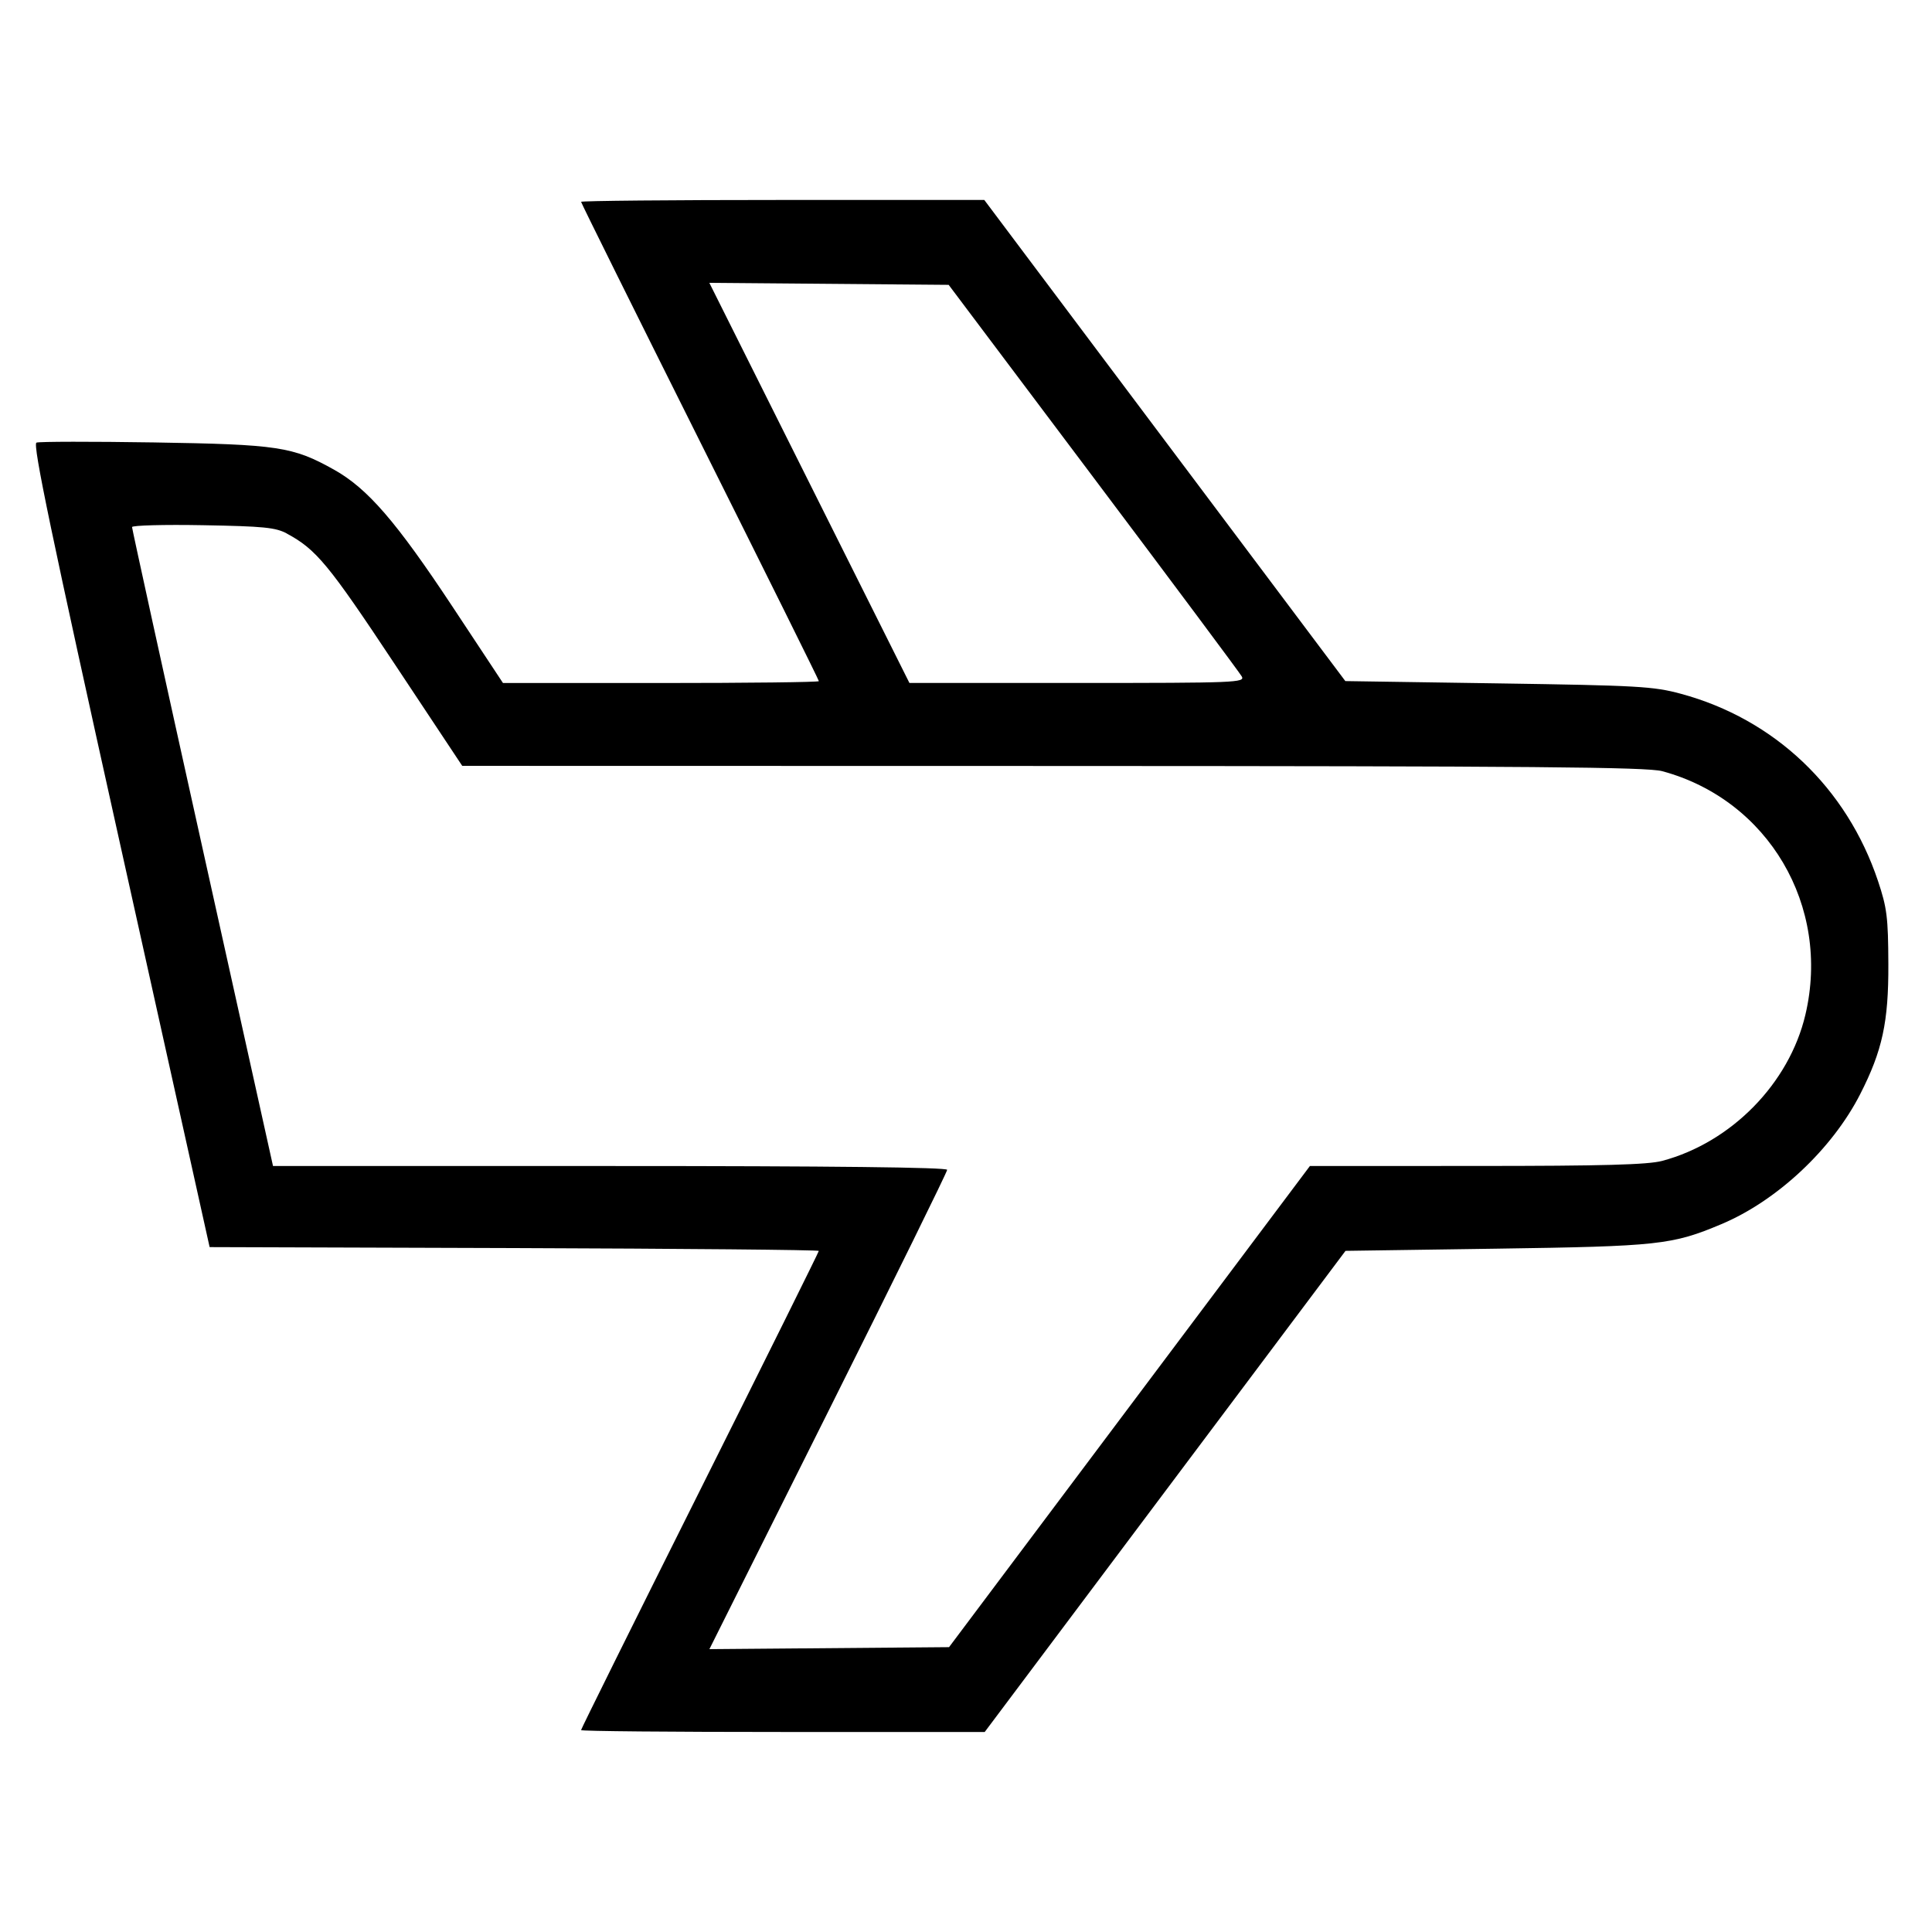 <!-- Generated by IcoMoon.io -->
<svg version="1.1" xmlns="http://www.w3.org/2000/svg" width="32" height="32" viewBox="0 0 32 32">
<title>travel</title>
<path d="M9.625 3.344c0 0.017 0.886 1.803 1.969 3.969s1.969 3.951 1.969 3.969c0 0.017-1.177 0.031-2.616 0.031h-2.616l-0.837-1.266c-0.933-1.41-1.406-1.957-1.962-2.268-0.682-0.381-0.923-0.418-2.985-0.451-1.023-0.016-1.897-0.015-1.943 0.003-0.066 0.025 0.242 1.501 1.392 6.679l1.476 6.646 5.045 0.016c2.775 0.009 5.045 0.030 5.045 0.047s-0.886 1.803-1.969 3.968c-1.083 2.165-1.969 3.951-1.969 3.969s1.504 0.031 3.343 0.031h3.343l5.976-7.969 2.497-0.036c2.69-0.039 2.913-0.063 3.728-0.406 0.923-0.388 1.835-1.243 2.3-2.154 0.367-0.72 0.47-1.194 0.466-2.154-0.003-0.777-0.023-0.931-0.171-1.375-0.518-1.547-1.715-2.683-3.266-3.102-0.455-0.123-0.706-0.137-3.027-0.172l-2.53-0.038-5.98-7.969h-3.339c-1.836 0-3.339 0.014-3.339 0.031zM18.109 7.906c1.318 1.753 2.424 3.237 2.458 3.297 0.059 0.103-0.088 0.109-2.721 0.109h-2.783l-3.314-6.627 3.964 0.033 2.396 3.188zM4.75 8.837c0.487 0.262 0.689 0.506 1.784 2.157l1.122 1.691 9.781 0.002c8.001 0.002 9.838 0.018 10.094 0.086 1.759 0.474 2.796 2.236 2.372 4.034-0.268 1.138-1.226 2.115-2.372 2.421-0.238 0.063-0.973 0.084-3.074 0.084l-2.761 0.001-5.977 7.969-3.969 0.033 1.969-3.938c1.083-2.166 1.969-3.966 1.969-4.001 0-0.041-1.891-0.063-5.583-0.063h-5.583l-1.168-5.266c-0.643-2.896-1.167-5.289-1.167-5.317s0.529-0.043 1.174-0.031c1.004 0.018 1.203 0.037 1.391 0.138z"></path>
</svg>
